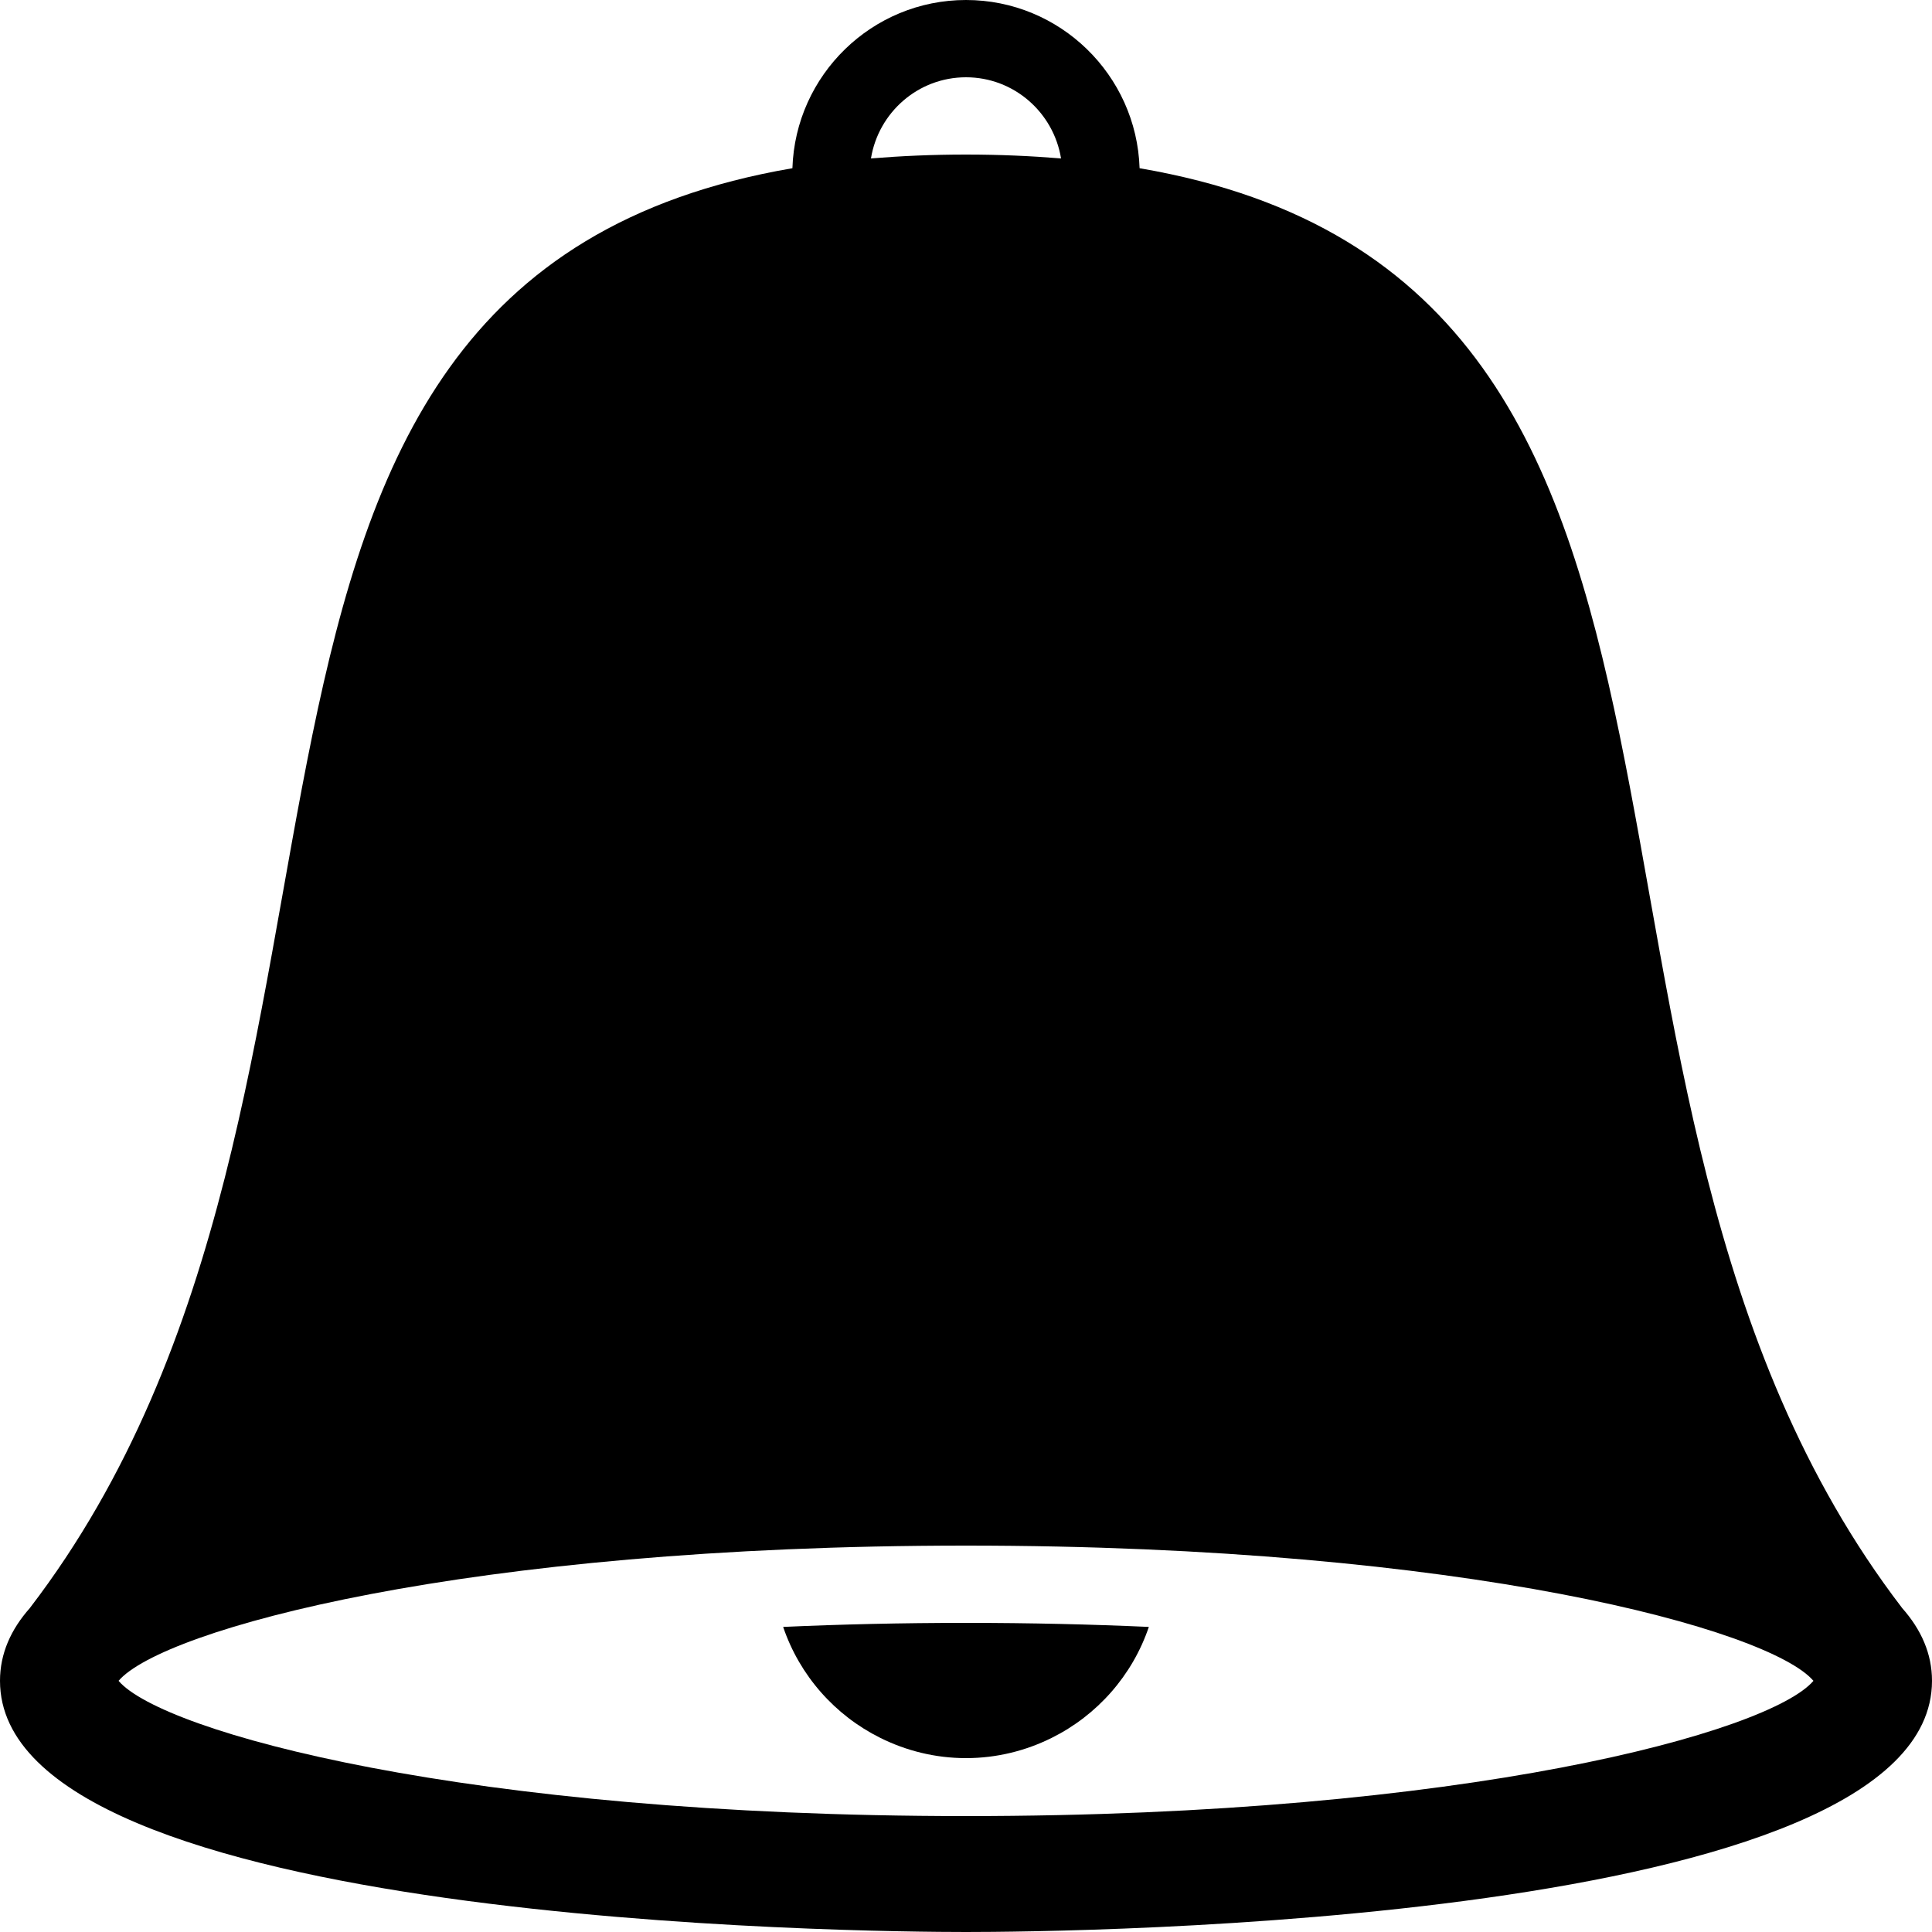 <?xml version="1.0" encoding="utf-8"?><!DOCTYPE svg PUBLIC "-//W3C//DTD SVG 1.1//EN" "http://www.w3.org/Graphics/SVG/1.1/DTD/svg11.dtd"><svg id="sidebar-icon" version="1.1" xmlns="http://www.w3.org/2000/svg" xmlns:xlink="http://www.w3.org/1999/xlink" x="0px" y="0px" viewBox="0 0 100 100" enable-background="new 0 0 100 100" xml:space="preserve"><path class="sidebar-icon" d="M50,84c-3.366,0-6.513,0.077-9.464,0.209c0.853,2.516,2.677,4.575,5.028,5.743C46.902,90.617,48.404,91,50,91
	s3.098-0.383,4.436-1.048c2.352-1.168,4.176-3.228,5.028-5.743C56.513,84.077,53.366,84,50,84z"></path><path d="M98.447,83.224h0.002C77.732,56.169,93.332,14.587,58.985,8.707C58.829,3.881,54.864,0,50,0s-8.829,3.881-8.985,8.707
	C6.668,14.587,22.268,56.169,1.551,83.224h0.002C0.559,84.342,0,85.595,0,87c0,12.635,44.882,13,50,13s50-0.365,50-13
	C100,85.595,99.441,84.342,98.447,83.224z M50,4c2.483,0,4.533,1.825,4.919,4.201C53.365,8.073,51.735,8,50,8
	s-3.365,0.073-4.919,0.201C45.467,5.825,47.517,4,50,4z M50,94c-25.903,0-41.604-4.352-43.863-7C8.396,84.352,24.098,80,50,80
	s41.604,4.352,43.863,7C91.604,89.648,75.903,94,50,94z"></path></svg>